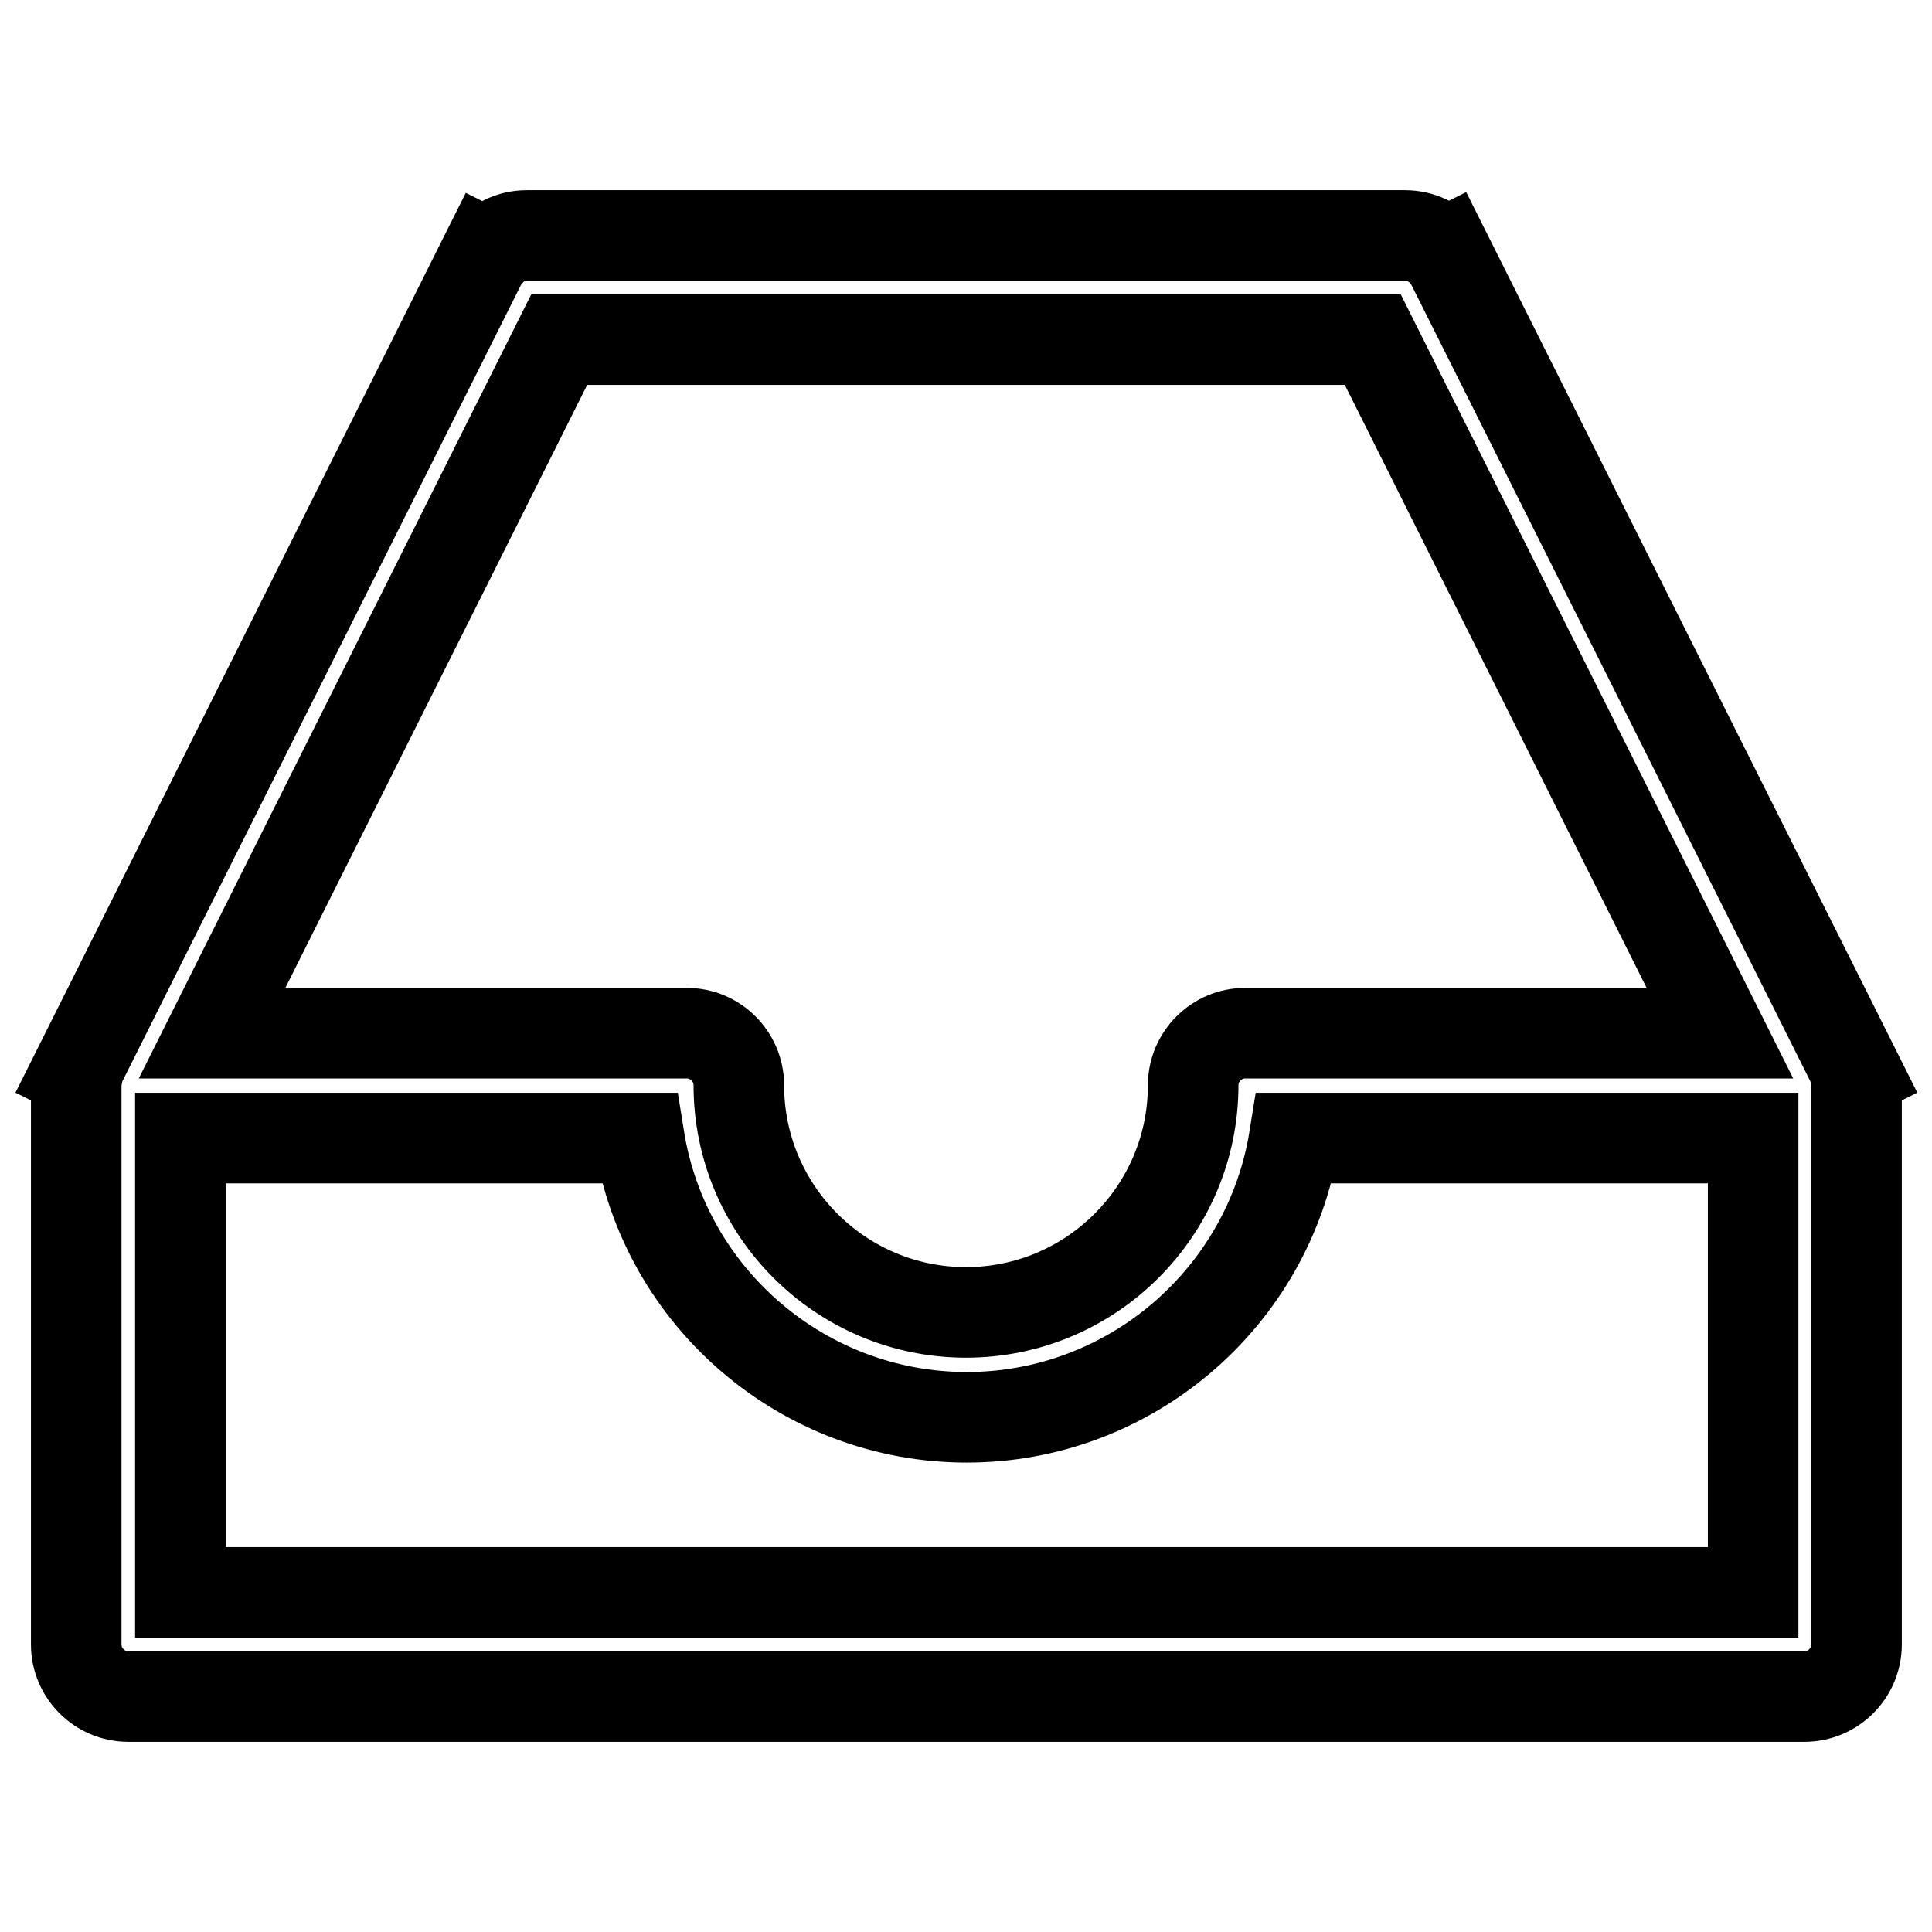 <?xml version="1.0" encoding="utf-8"?>
<!-- Svg Vector Icons : http://www.onlinewebfonts.com/icon -->
<!DOCTYPE svg PUBLIC "-//W3C//DTD SVG 1.1//EN" "http://www.w3.org/Graphics/SVG/1.1/DTD/svg11.dtd">
<svg version="1.1" xmlns="http://www.w3.org/2000/svg" xmlns:xlink="http://www.w3.org/1999/xlink" x="0px" y="0px" viewBox="0 0 256 256" enable-background="new 0 0 256 256" xml:space="preserve">
<g> <path stroke-width="12" fill-opacity="0" stroke="#000000"  d="M245.8,142.2l0.2-0.1L191.6,33.5l-0.2,0.1c-1.3-1.5-3.2-2.4-5.2-2.4H69.8c-2.1,0-3.9,0.9-5.2,2.5l-0.2-0.1 L10.1,142.1l0.2,0.1c-0.1,0.5-0.2,1.1-0.2,1.6v74.1c0,3.8,3.1,6.9,6.9,6.9h222.1c3.8,0,6.9-3.1,6.9-6.9v-74.1 C246,143.3,245.9,142.8,245.8,142.2z M74.1,45h107.8l46,91.9H165c-3.8,0-6.9,3.1-6.9,6.9c0,16.6-13.5,30.1-30.1,30.1 c-16.6,0-30.1-13.5-30.1-30.1c0-3.8-3.1-6.9-6.9-6.9H28.1L74.1,45z M232.1,211H23.9v-60.2h60.8c3.4,21.2,21.8,37,43.4,37 c21.6,0,40-15.8,43.4-37h60.8V211z"/></g>
</svg>
